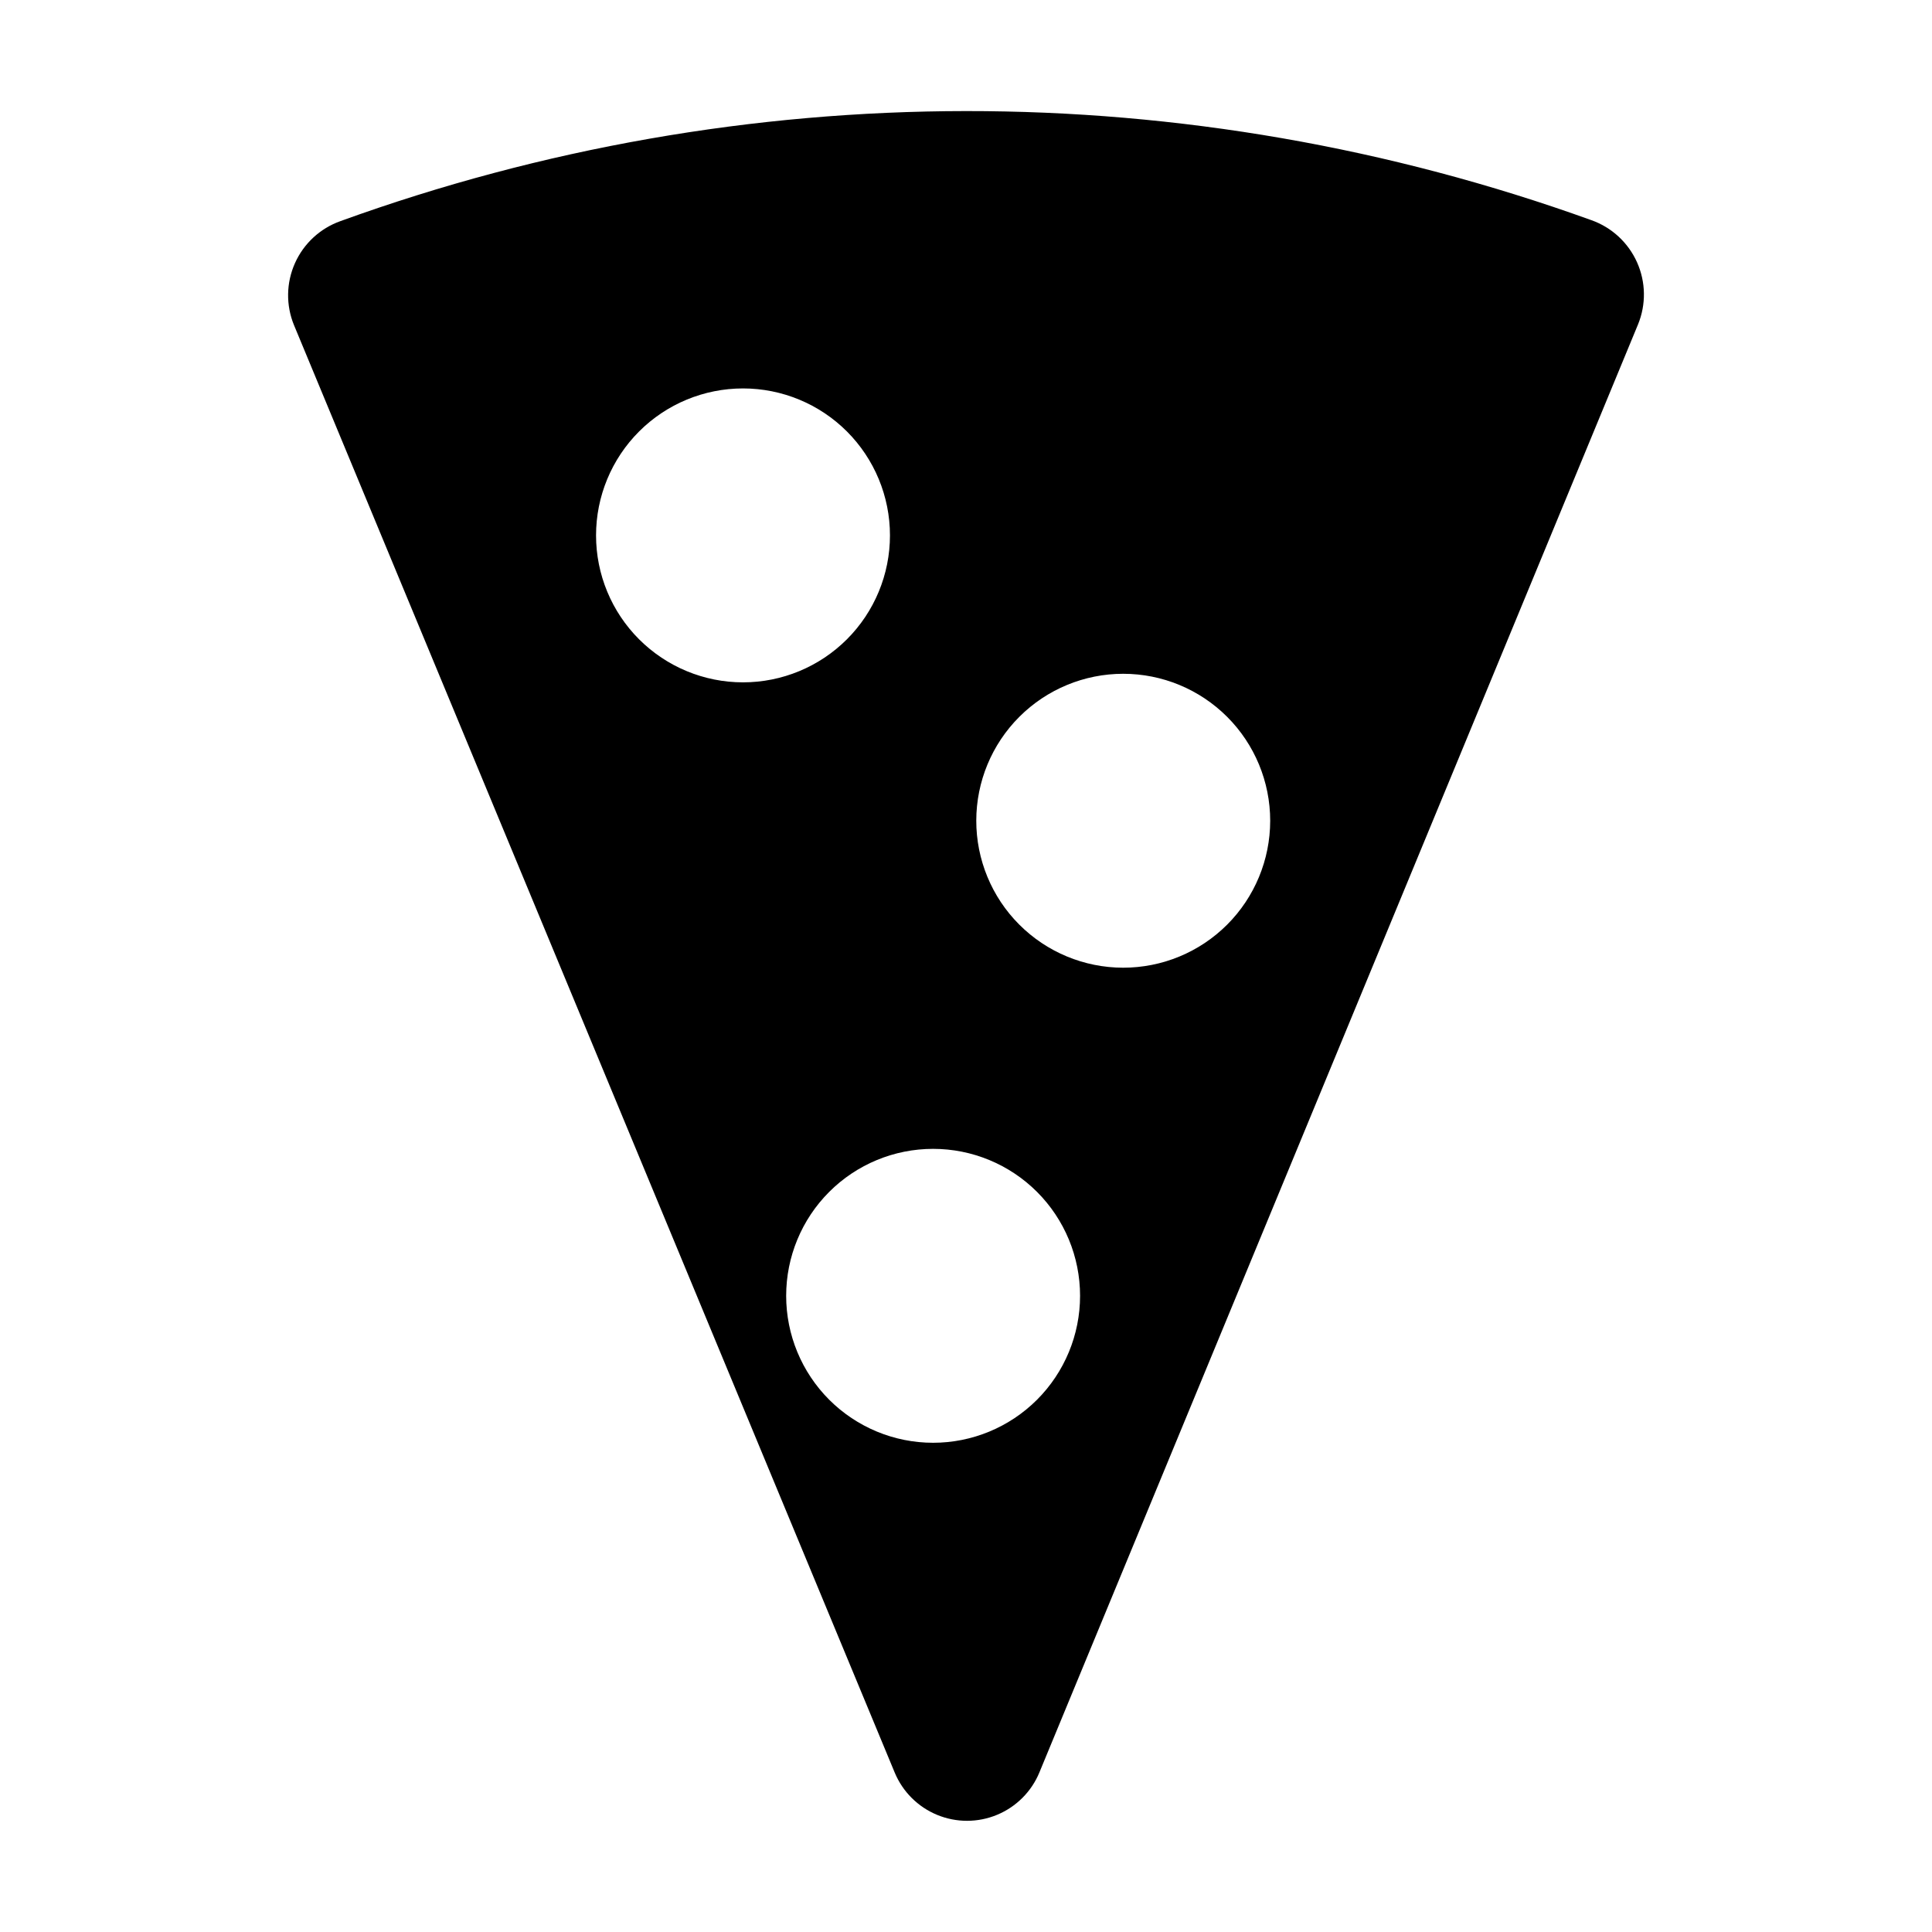 <?xml version="1.0" encoding="UTF-8"?>
<!-- Uploaded to: SVG Repo, www.svgrepo.com, Generator: SVG Repo Mixer Tools -->
<svg fill="#000000" width="800px" height="800px" version="1.1" viewBox="144 144 512 512" xmlns="http://www.w3.org/2000/svg">
 <path d="m419.45 613.71 158.65-383.75c2.164-5.285 2.066-11.227-0.266-16.441-2.332-5.215-6.695-9.25-12.078-11.164-107.15-38.645-224.46-38.555-331.55 0.25-5.371 1.914-9.723 5.945-12.043 11.148-2.324 5.207-2.414 11.137-0.25 16.41l159.2 383.6c2.117 5.078 6.16 9.105 11.246 11.203 5.086 2.098 10.797 2.09 15.875-0.02 5.082-2.109 9.117-6.152 11.219-11.234zm22.219-291.15c10.332 0 20.238 4.106 27.543 11.414 7.305 7.305 11.406 17.215 11.402 27.547-0.004 10.332-4.117 20.238-11.426 27.539s-17.223 11.398-27.555 11.391c-10.332-0.012-20.234-4.125-27.531-11.438-7.301-7.312-11.391-17.227-11.379-27.559 0.016-10.32 4.121-20.211 11.426-27.504 7.301-7.293 17.199-11.391 27.52-11.391zm-139.71-36.676c0-10.328 4.102-20.234 11.406-27.539 7.305-7.305 17.211-11.406 27.539-11.406s20.234 4.102 27.539 11.406c7.301 7.305 11.406 17.211 11.406 27.539s-4.106 20.234-11.406 27.535c-7.305 7.305-17.211 11.41-27.539 11.41s-20.234-4.106-27.539-11.41c-7.305-7.301-11.406-17.207-11.406-27.535zm50.383 201.52c0-10.328 4.102-20.234 11.406-27.539 7.301-7.305 17.207-11.406 27.535-11.406s20.234 4.102 27.539 11.406c7.305 7.305 11.406 17.211 11.406 27.539s-4.102 20.234-11.406 27.539c-7.305 7.301-17.211 11.406-27.539 11.406s-20.234-4.106-27.535-11.406c-7.305-7.305-11.406-17.211-11.406-27.539z"/>
</svg>